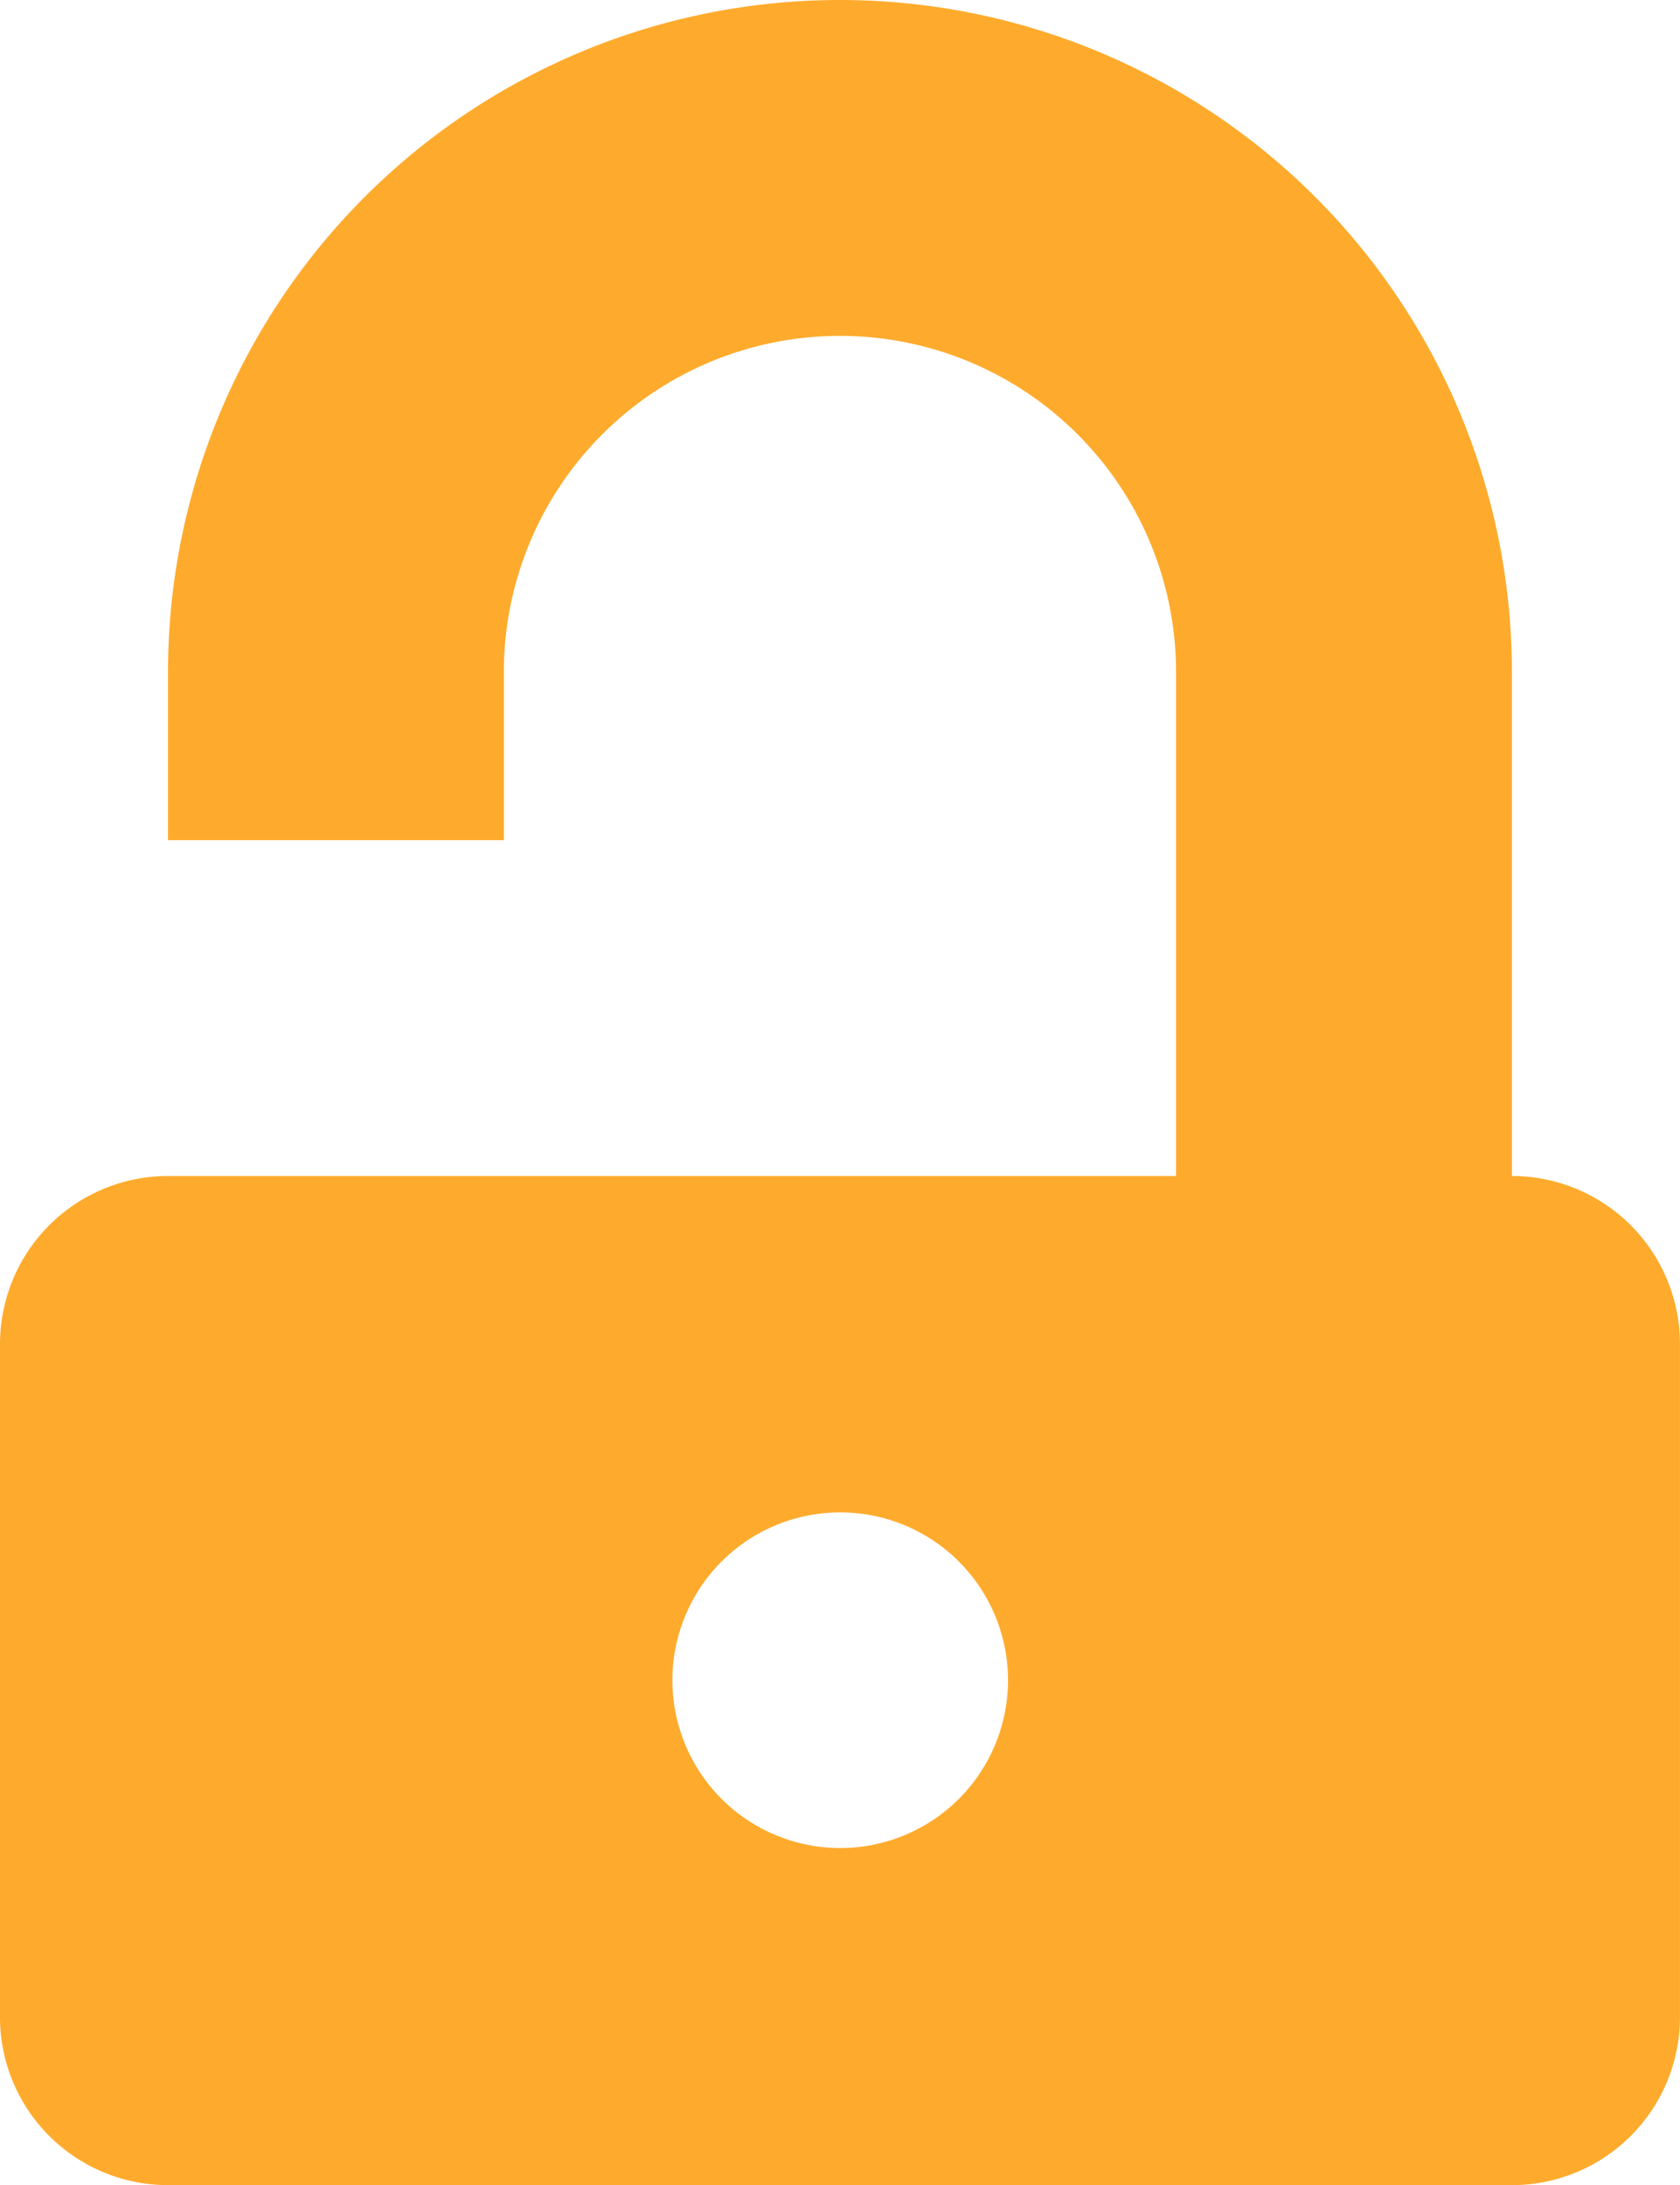 <?xml version="1.0" encoding="UTF-8"?> <svg xmlns="http://www.w3.org/2000/svg" width="38.447" height="50" viewBox="0 0 38.447 50"><g id="icon-_lock" data-name="icon- lock" transform="translate(-15.41 -5.03)"><g id="Group_1633" data-name="Group 1633" transform="translate(15.41 5.03)"><path id="Path_4496" data-name="Path 4496" d="M50.01,31.939V20.407a15.377,15.377,0,0,0-30.755,0v3.846h7.686V20.407a7.691,7.691,0,0,1,15.383,0V31.939H19.256A3.846,3.846,0,0,0,15.41,35.79V51.14a3.846,3.846,0,0,0,3.846,3.89H50.01a3.846,3.846,0,0,0,3.846-3.89V35.79a3.846,3.846,0,0,0-3.846-3.851ZM34.633,47.316a3.84,3.84,0,1,1,2.719-1.123A3.84,3.84,0,0,1,34.633,47.316Z" transform="translate(-15.41 -5.03)" fill="#feab2d" fill-rule="evenodd"></path></g></g></svg>